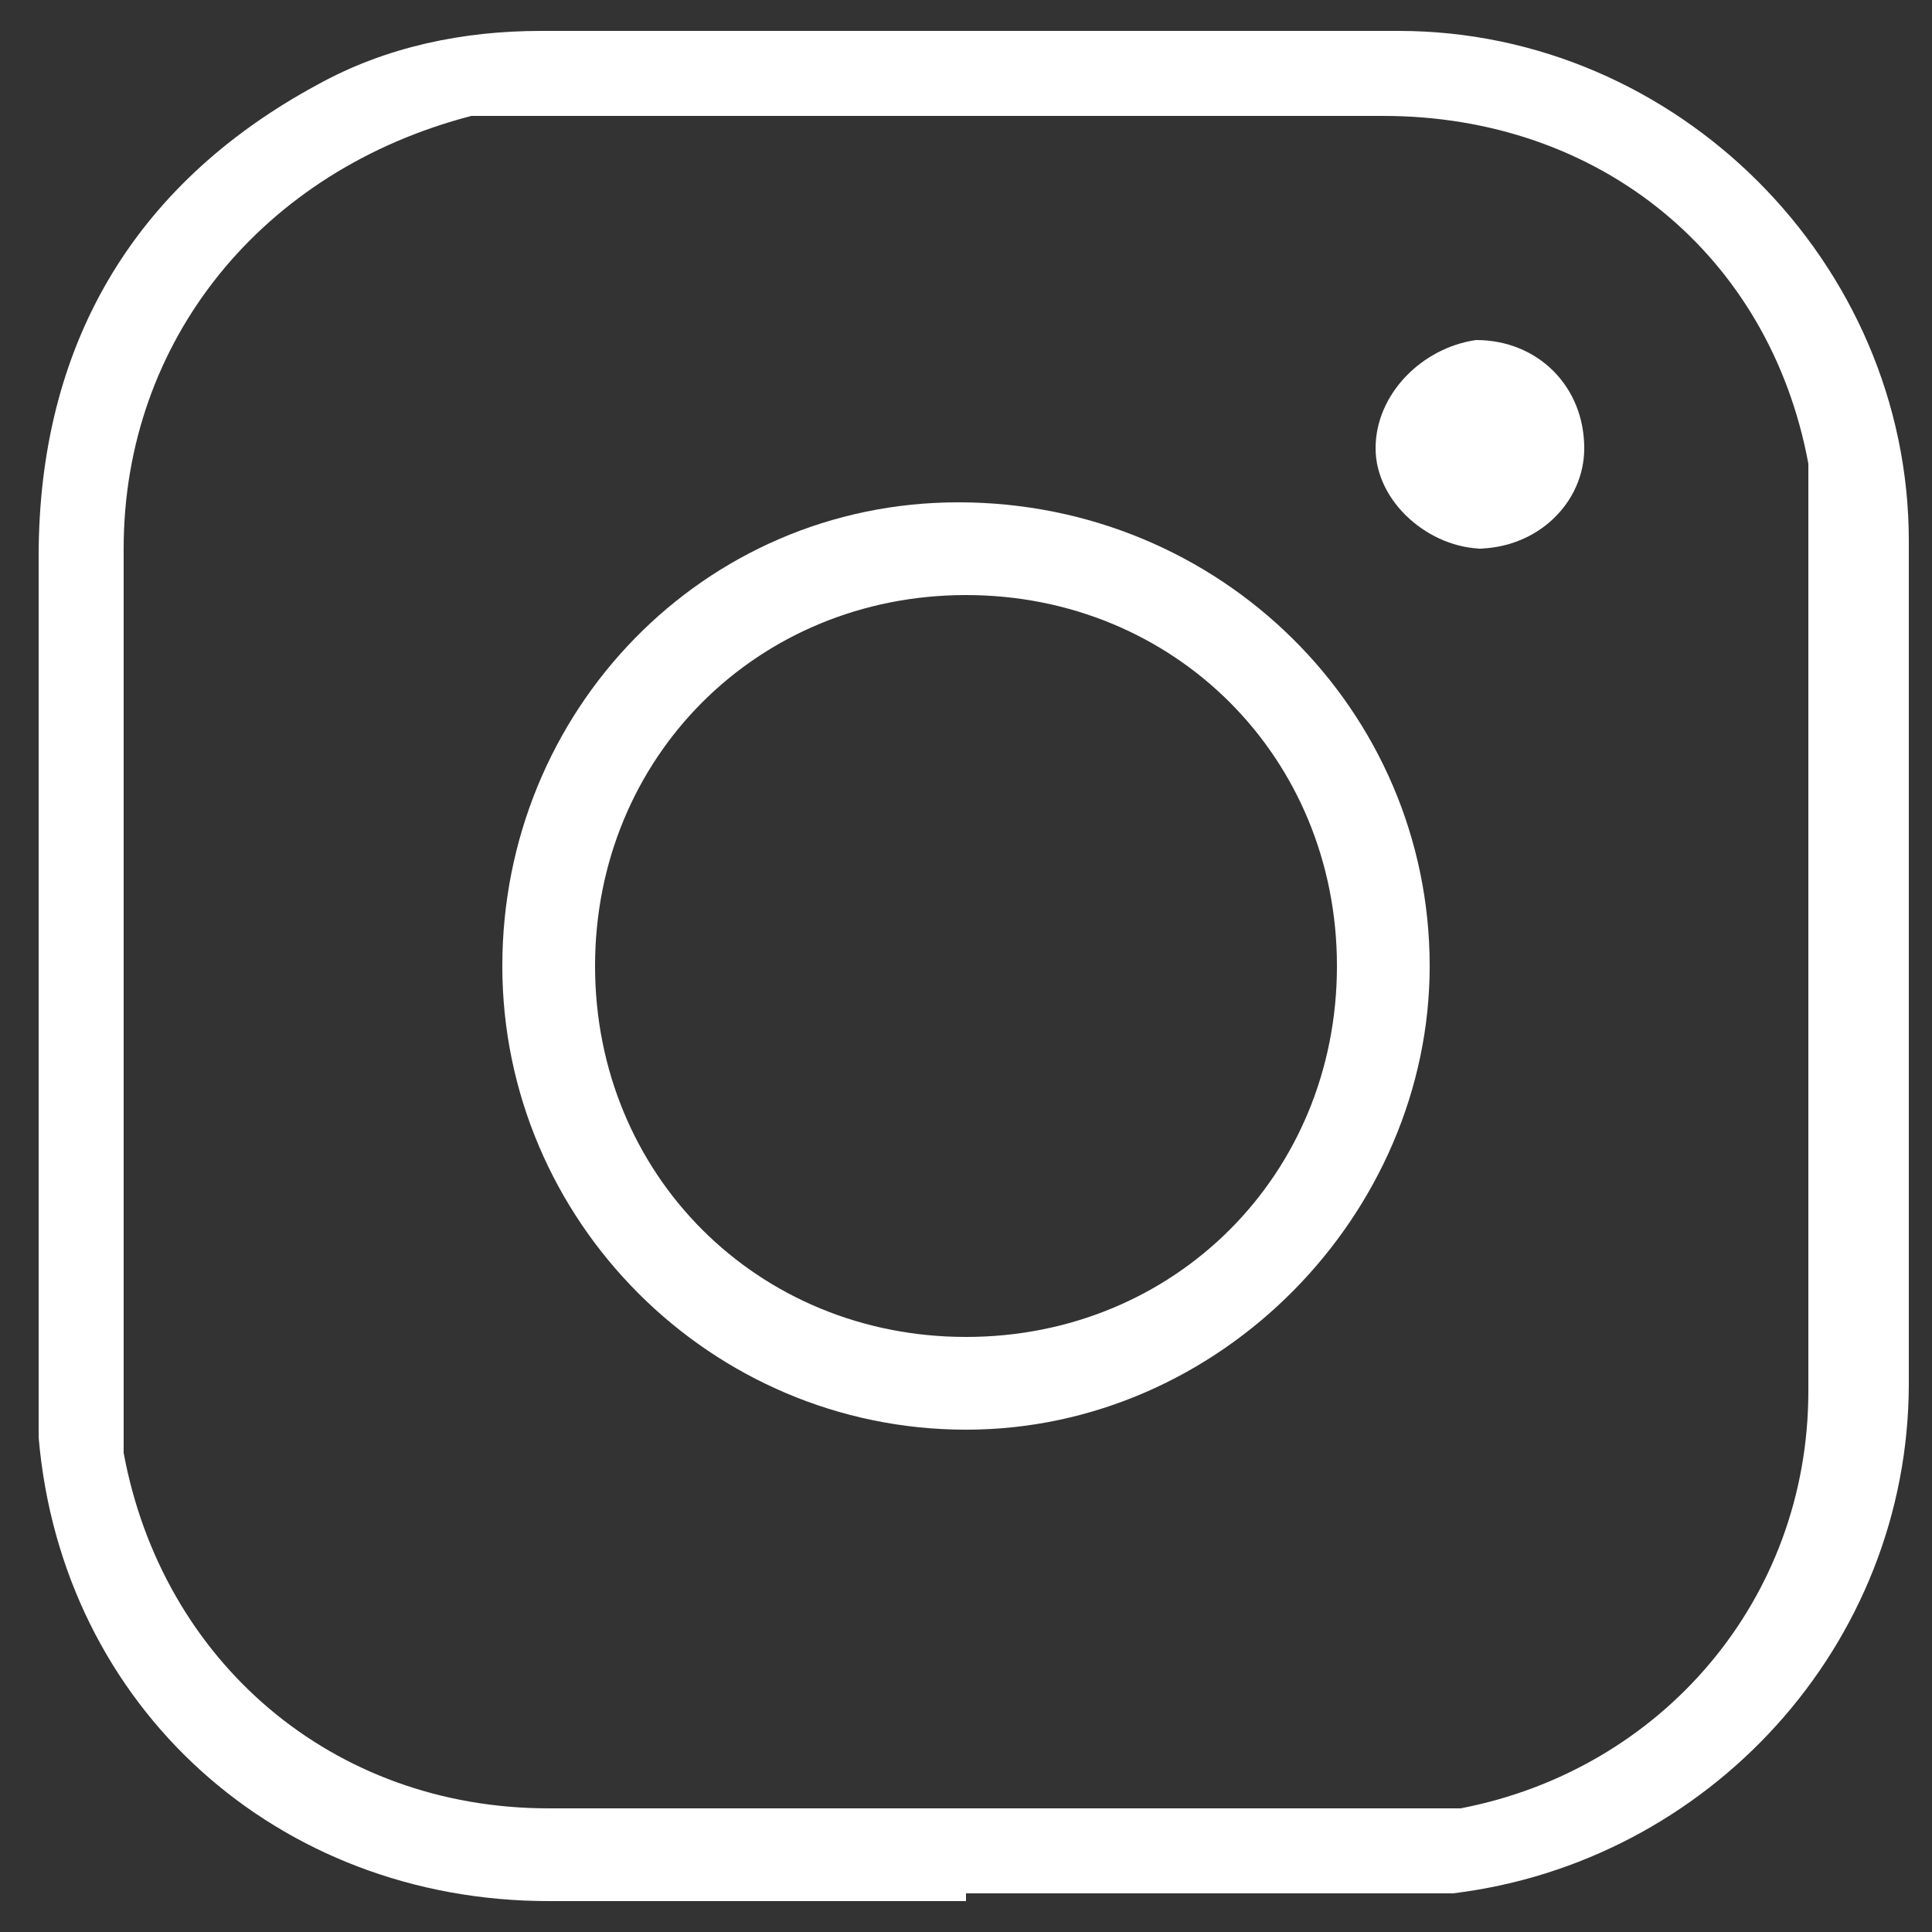<?xml version="1.0" encoding="UTF-8"?>
<svg xmlns="http://www.w3.org/2000/svg" width="25" height="25" version="1.1" viewBox="0 0 25 25">
  <rect x="0" y="0" width="25" height="25" fill="#333333" stroke="none"/>
  <defs>
    <style>
      .cls-1 {
        fill: #fff;
      }
    </style>
  </defs>
  <!-- Generator: Adobe Illustrator 28.6.0, SVG Export Plug-In . SVG Version: 1.2.0 Build 709)  -->
  <g>
    <g id="_レイヤー_1" data-name="レイヤー_1">
      <g>
        <path class="cls-1" d="M12.5,24.6c-1.8,0-3.6,0-5.4,0-3.5,0-6.3-2.5-6.6-6,0-.3,0-.5,0-.8,0-3.5,0-7.1,0-10.6,0-2.7,1.2-4.8,3.6-6.1.9-.5,1.9-.7,2.9-.7,3.7,0,7.4,0,11.1,0,3.6,0,6.6,3,6.6,6.6,0,3.6,0,7.3,0,10.9,0,3.4-2.6,6.2-5.9,6.6-.8,0-1.6,0-2.5,0-1.3,0-2.5,0-3.8,0ZM23.4,12.5c0-1.8,0-3.6,0-5.4,0-.4,0-.7,0-1.1-.5-2.7-2.7-4.5-5.5-4.5-3.6,0-7.2,0-10.8,0-.3,0-.7,0-1,0C3.4,2.2,1.6,4.4,1.6,7.1c0,3.6,0,7.2,0,10.8,0,.3,0,.6,0,.9.5,2.7,2.7,4.6,5.5,4.6,3.6,0,7.2,0,10.8,0,.3,0,.7,0,1,0,2.6-.5,4.5-2.7,4.5-5.4,0-1.8,0-3.7,0-5.5Z"/>
        <path class="cls-1" d="M6.5,12.5c0-3.3,2.6-6,5.9-6,3.4,0,6.1,2.7,6.1,6,0,3.2-2.7,6-6,6-3.3,0-6-2.7-6-6ZM17.3,12.5c0-2.7-2.1-4.8-4.8-4.8-2.7,0-4.8,2.1-4.8,4.8,0,2.7,2.1,4.8,4.8,4.8,2.7,0,4.8-2.1,4.8-4.8Z"/>
        <path class="cls-1" d="M19.2,7.1c-.7,0-1.4-.6-1.4-1.3,0-.7.6-1.3,1.3-1.4.8,0,1.4.6,1.4,1.4,0,.7-.6,1.3-1.4,1.3Z"/>
      </g>
    </g>
  </g>
</svg>